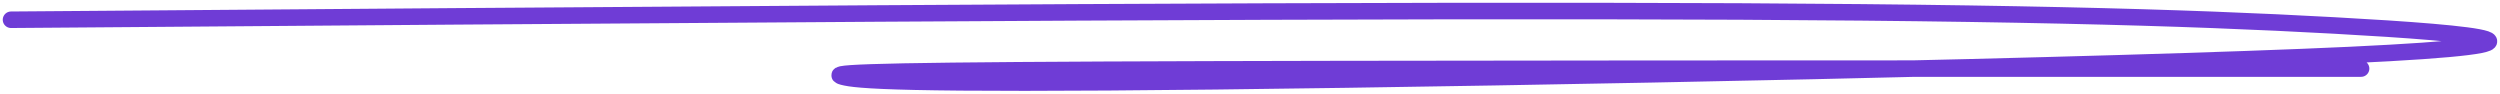 <?xml version="1.0" encoding="UTF-8"?> <svg xmlns="http://www.w3.org/2000/svg" width="454" height="17" viewBox="0 0 454 17" fill="none"><path d="M2 3.587C109.926 2.751 217.853 1.915 290.437 2.007C363.02 2.099 396.99 3.144 423.868 4.623C450.745 6.102 469.499 7.983 426.613 9.997C383.726 12.011 278.631 14.101 220.775 14.76C162.919 15.418 155.488 14.582 153.076 13.943C150.663 13.303 153.494 12.885 200.423 12.669C247.352 12.454 338.293 12.454 428.773 12.454" stroke="#6F3CD6" stroke-width="3" stroke-linecap="round"></path></svg> 